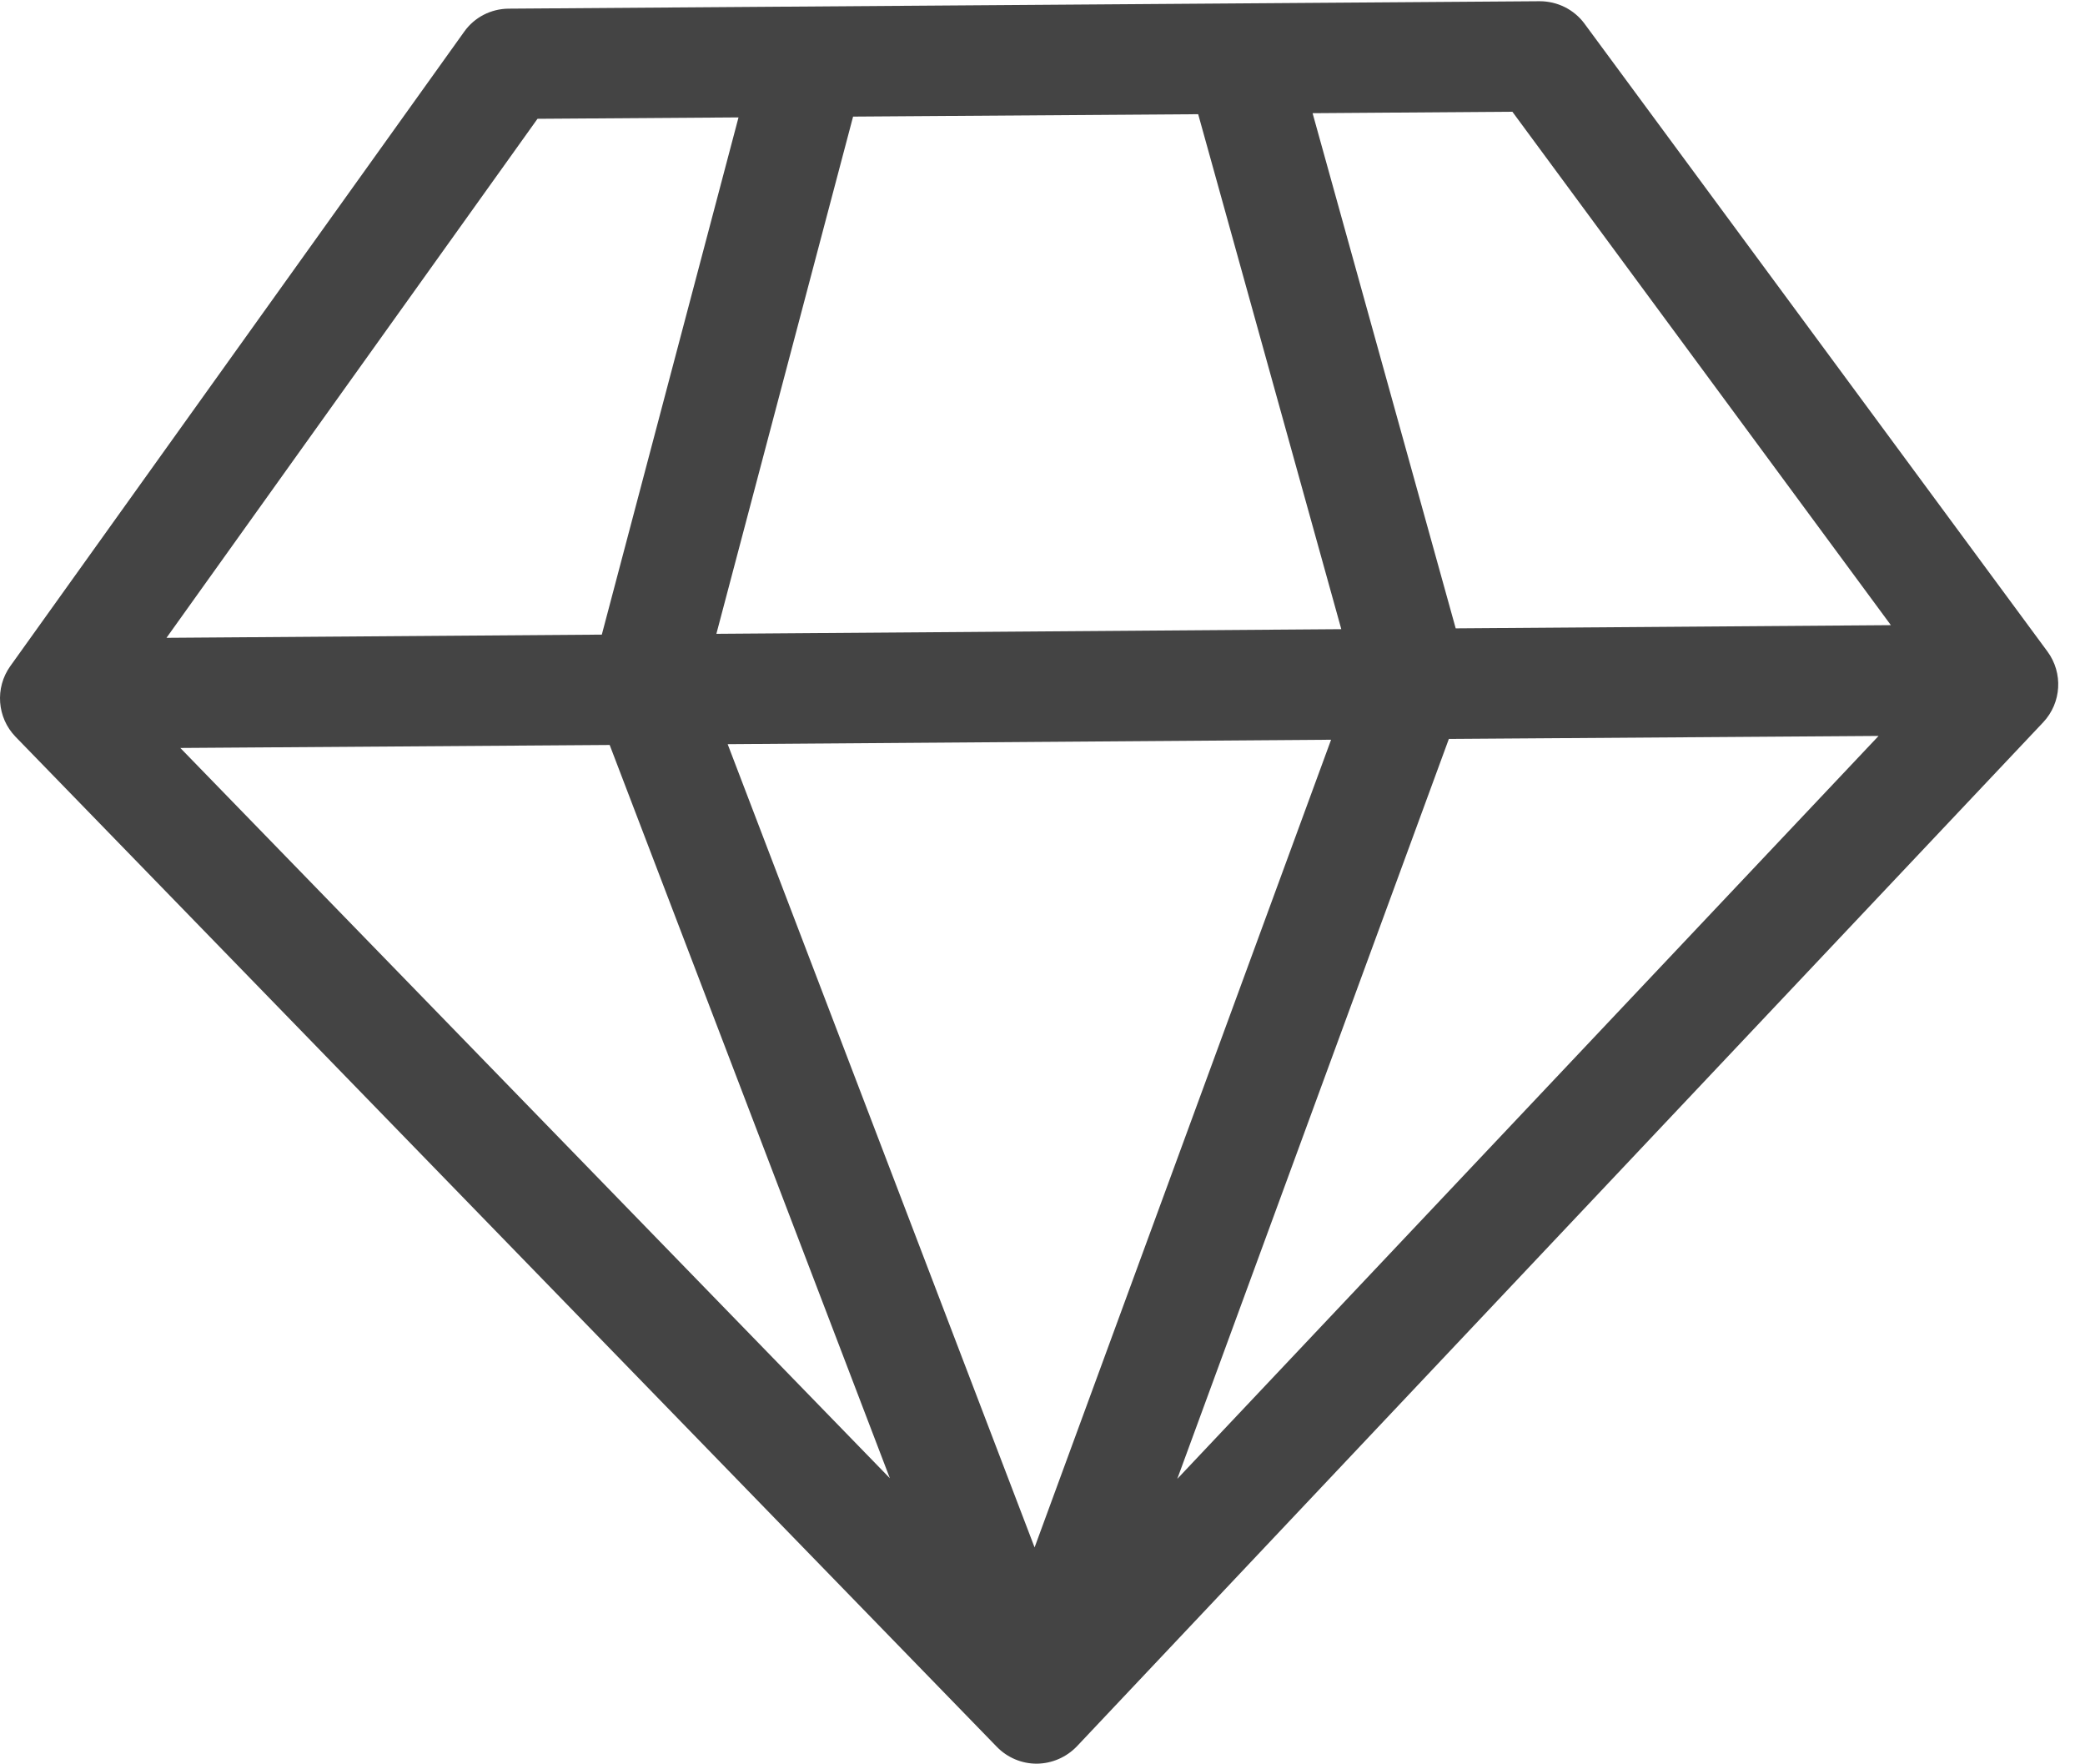 <?xml version="1.0" encoding="UTF-8"?>
<svg width="39px" height="33px" viewBox="0 0 39 33" version="1.1" xmlns="http://www.w3.org/2000/svg" xmlns:xlink="http://www.w3.org/1999/xlink">
    <title>会员</title>
    <g id="页面-1" stroke="none" stroke-width="1" fill="none" fill-rule="evenodd">
        <g id="餐饮连锁管理系统" transform="translate(-939, -3615)" fill="#444444" fill-rule="nonzero">
            <g id="会员" transform="translate(939, 3615)">
                <path d="M38.297,12.185 L29.639,0.444 C29.443,0.177 29.131,0.023 28.8,0.023 L9.513,0.162 C9.182,0.165 8.874,0.323 8.682,0.594 L0.192,12.46 C-0.097,12.866 -0.056,13.422 0.29,13.78 L18.649,32.676 C18.844,32.875 19.111,32.988 19.39,32.988 L19.397,32.988 C19.679,32.984 19.946,32.868 20.142,32.665 L38.219,13.509 C38.561,13.144 38.594,12.588 38.297,12.185 Z M11.404,13.934 L16.645,27.649 L3.373,13.99 L11.404,13.934 L11.404,13.934 Z M22.412,2.136 L25.089,11.768 L13.4,11.855 L15.957,2.181 L22.412,2.136 L22.412,2.136 Z M24.898,13.836 L19.352,28.943 L13.611,13.919 L24.898,13.836 Z M27.101,13.821 L35.139,13.765 L22.021,27.661 L27.101,13.821 L27.101,13.821 Z M35.369,11.693 L27.229,11.753 L24.552,2.117 L28.289,2.09 L35.369,11.693 Z M10.054,2.222 L13.814,2.196 L11.257,11.87 L3.114,11.93 L10.054,2.222 L10.054,2.222 Z" id="形状"></path>
            </g>
        </g>
    </g>
</svg>